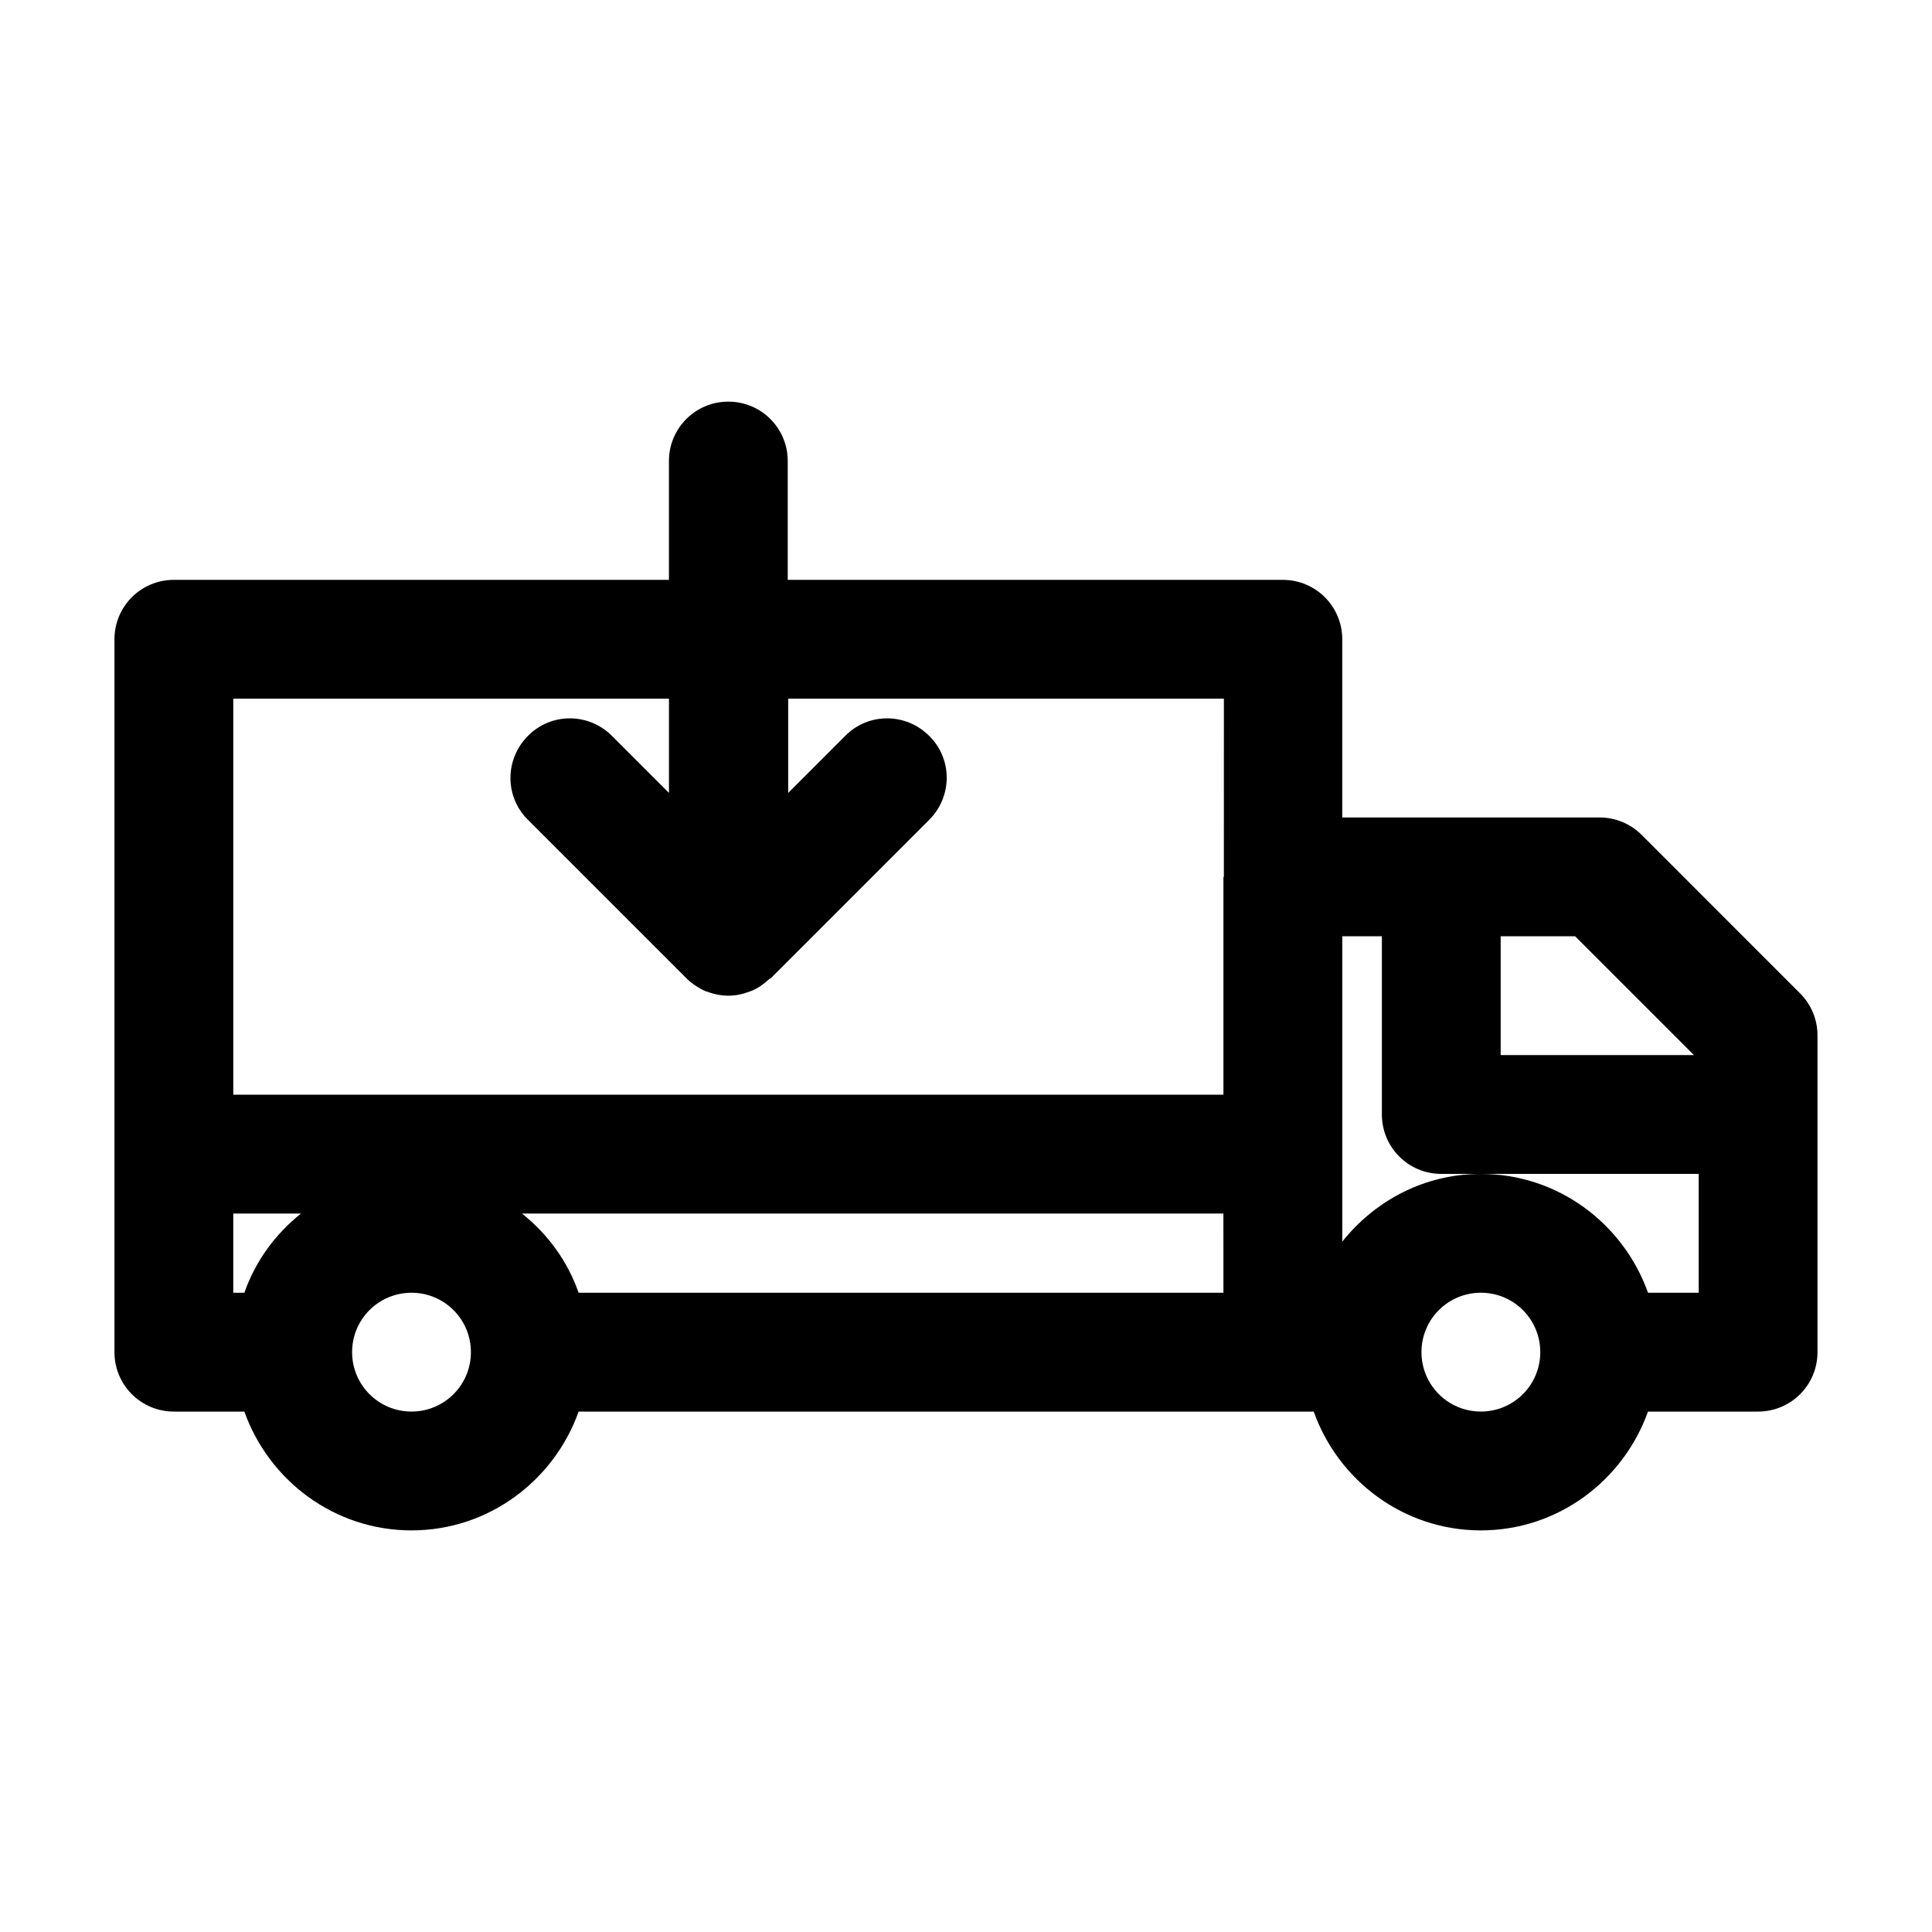 <?xml version="1.0" encoding="UTF-8"?>
<!-- Uploaded to: ICON Repo, www.svgrepo.com, Generator: ICON Repo Mixer Tools -->
<svg fill="#000000" width="800px" height="800px" version="1.1" viewBox="144 144 512 512" xmlns="http://www.w3.org/2000/svg">
 <path d="m579.06 365.26c-2.938-2.938-6.926-4.617-11.125-4.617h-68.223v-47.23c0-8.711-7.031-15.742-15.742-15.742l-131.21-0.004v-31.488c0-8.711-7.031-15.742-15.742-15.742-8.711 0-15.742 7.031-15.742 15.742v31.488h-131.2c-8.711 0-15.742 7.031-15.742 15.742v188.93c0 8.711 7.031 15.742 15.742 15.742h18.684c6.508 18.262 23.824 31.488 44.293 31.488s37.785-13.227 44.293-31.488h194.8c6.508 18.262 23.824 31.488 44.293 31.488s37.785-13.227 44.293-31.488h29.18c8.711 0 15.742-7.031 15.742-15.742v-83.969c0-4.199-1.68-8.188-4.617-11.125zm-370.3 121.33h-2.941v-20.992h17.949c-6.82 5.461-12.07 12.598-15.008 20.992zm44.293 31.488c-8.711 0-15.742-7.031-15.742-15.742 0-8.711 7.031-15.742 15.742-15.742 8.711 0 15.742 7.031 15.742 15.742 0 8.711-7.031 15.742-15.742 15.742zm215.17-31.488h-170.88c-2.938-8.398-8.188-15.535-15.008-20.992h185.88zm0-110.21v57.727h-262.4v-104.96h115.46v24.98l-15.113-15.113c-6.191-6.191-16.164-6.191-22.25 0-6.191 6.191-6.191 16.164 0 22.25l41.984 41.984c1.469 1.469 3.254 2.625 5.144 3.465h0.105c1.891 0.734 3.883 1.156 5.879 1.156s3.883-0.418 5.773-1.156c0.105 0 0.105 0 0.211-0.105h0.105c1.785-0.734 3.254-1.785 4.617-3.043 0.105-0.105 0.316-0.211 0.523-0.316l41.984-41.984c6.191-6.191 6.191-16.164 0-22.25-6.191-6.191-16.164-6.191-22.25 0l-15.113 15.113v-24.98h115.46l-0.008 47.234zm73.473 15.742h19.734l31.488 31.488h-51.223zm-5.25 125.95c-8.711 0-15.742-7.031-15.742-15.742 0-8.711 7.031-15.742 15.742-15.742 8.711 0 15.742 7.031 15.742 15.742 0.004 8.711-7.027 15.742-15.742 15.742zm57.73-31.488h-13.434c-6.508-18.262-23.824-31.488-44.293-31.488-14.906 0-28.023 7.031-36.734 17.949v-80.926h10.496v47.23c0 8.711 7.031 15.742 15.742 15.742h68.223z"/>
</svg>